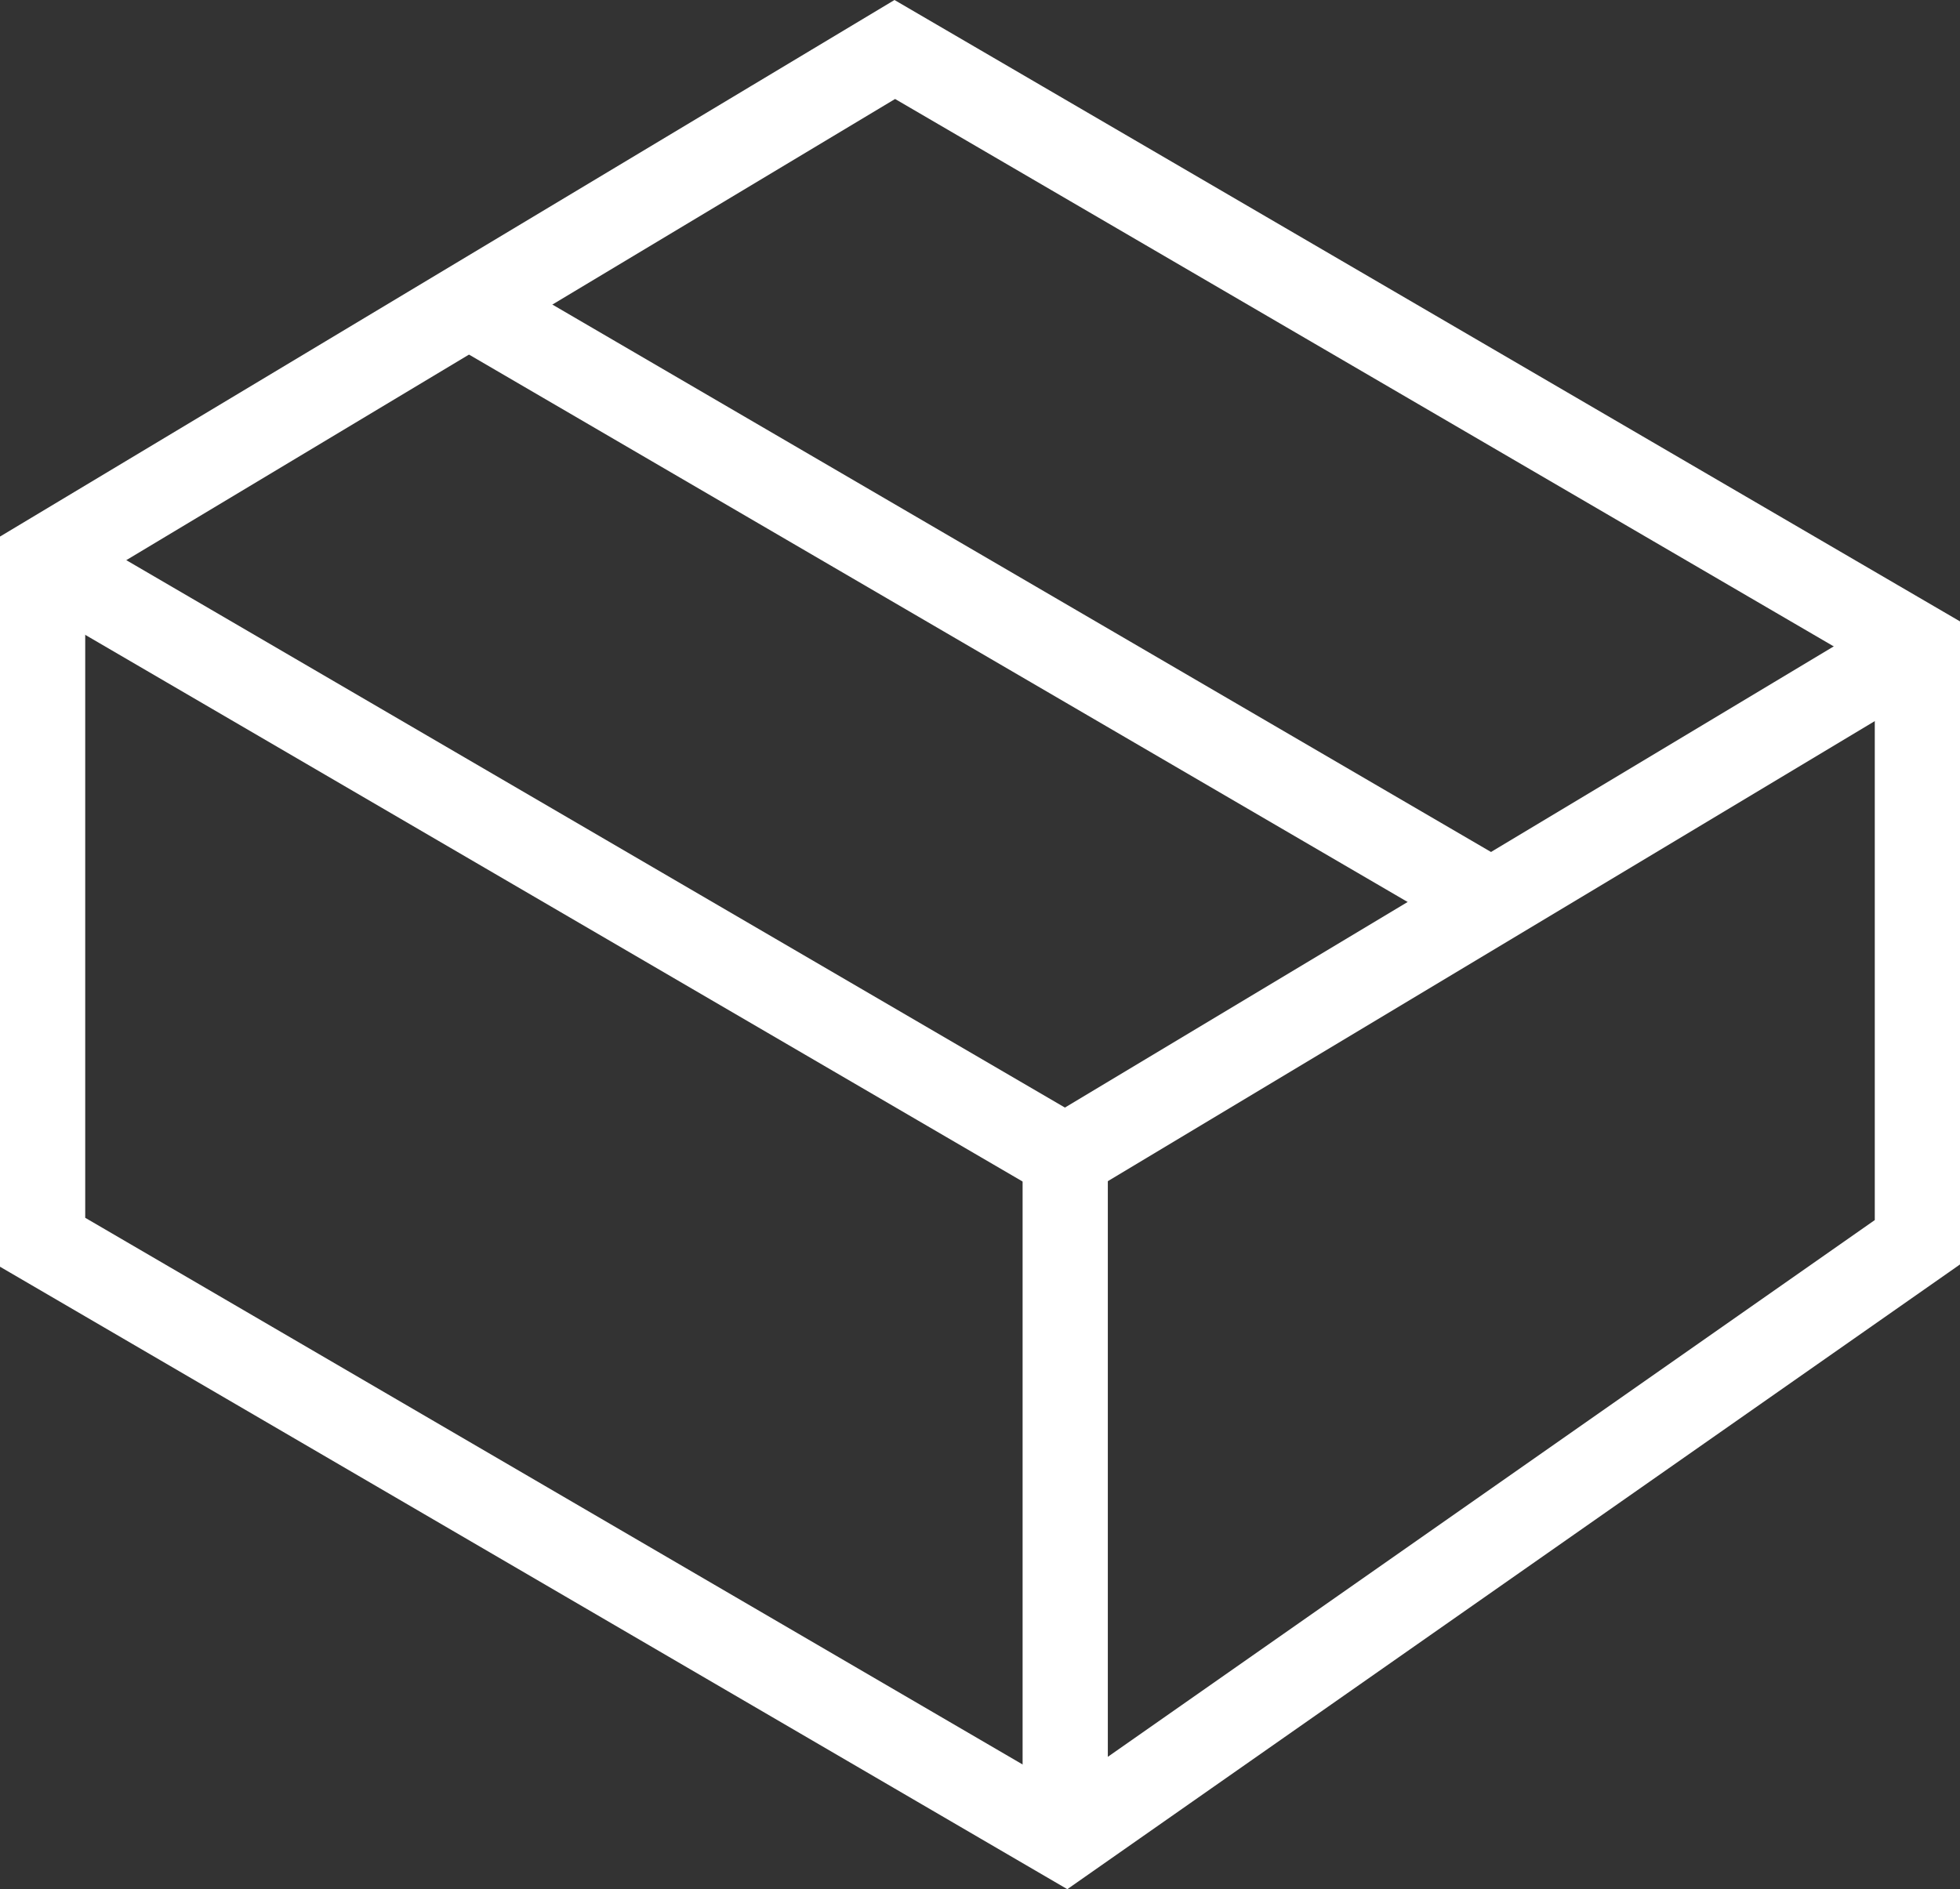 <svg xmlns="http://www.w3.org/2000/svg" width="25.3" height="24.392" viewBox="0 0 25.3 24.392">
  <rect x="0" y="0" width="25.3" height="24.392" fill="#333333" stroke="none"/>
  <g id="complete" transform="translate(-0.55 -1.011)">
    <line id="Line_35" data-name="Line 35" x2="13.2" y2="7.7" transform="translate(6.6 4.95)" fill="none" stroke="#fff" stroke-miterlimit="10" stroke-width="1.1"/>
    <path id="Path_30" data-name="Path 30" d="M25.3,9.35l-11,6.6L1.1,8.25" fill="none" stroke="#fff" stroke-miterlimit="10" stroke-width="1.1"/>
    <line id="Line_36" data-name="Line 36" y2="8.8" transform="translate(14.3 15.95)" fill="none" stroke="#fff" stroke-miterlimit="10" stroke-width="1.1"/>
    <path id="Path_31" data-name="Path 31" d="M25.3,9.35v7.7l-11,7.7L1.1,17.05V8.25l11-6.6Z" fill="none" stroke="#fff" stroke-linecap="square" stroke-miterlimit="10" stroke-width="1.1"/>
  </g>
</svg>
